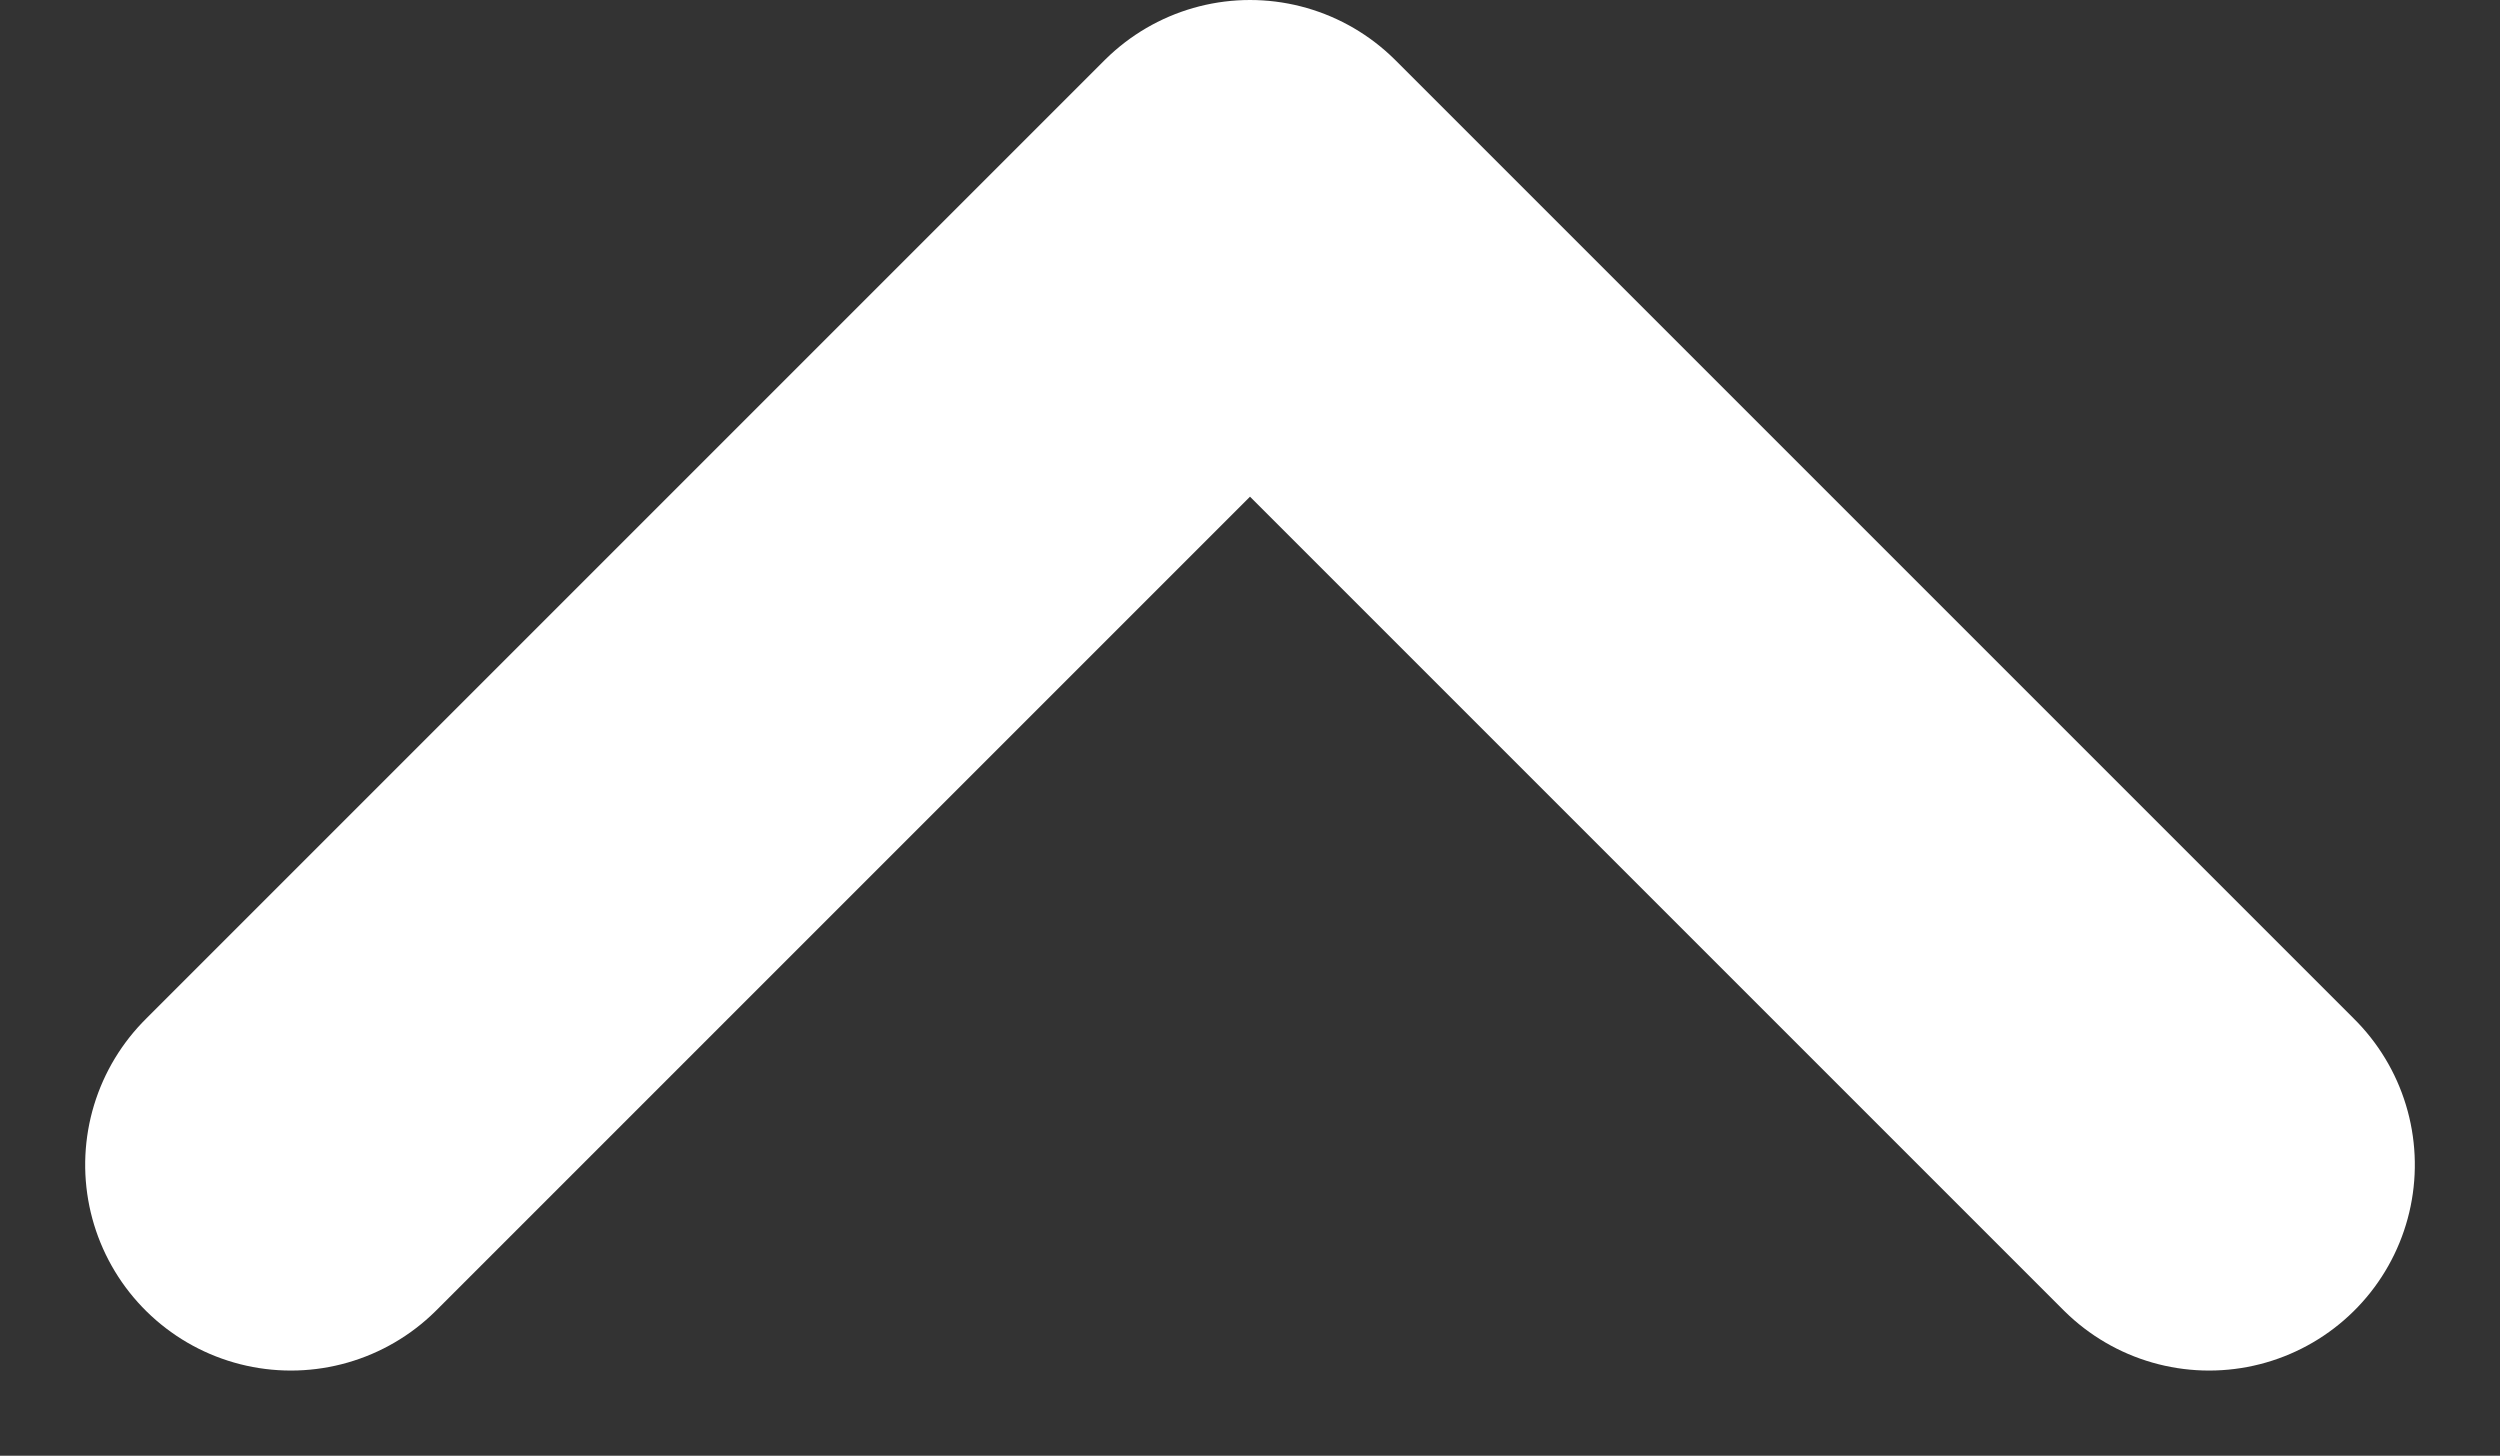 <svg xmlns="http://www.w3.org/2000/svg" width="12.152" height="7.076" viewBox="0 0 12.152 7.076"><rect x="0" y="0" width="12.152" height="7.076" fill="#333333" stroke="none"/><g transform="translate(1709.944 -983.853) rotate(90)"><path d="M388.162,874l-4.662,4.662,4.662,4.662" transform="translate(601.353 825.206)" fill="none" stroke="#fff" stroke-linecap="round" stroke-linejoin="round" stroke-width="2"/></g></svg>